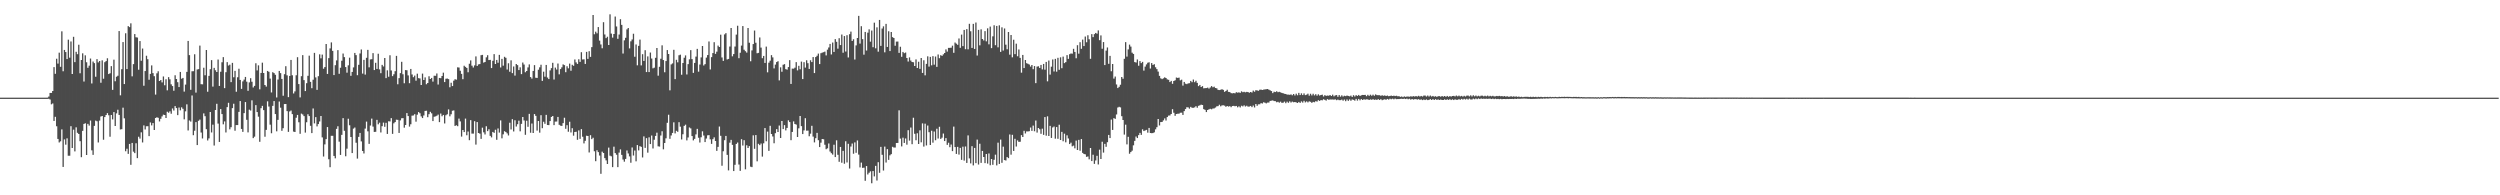 <?xml version="1.0" encoding="UTF-8"?>
<svg xmlns="http://www.w3.org/2000/svg" width="1920" height="150">
  <path d="M0 75.000h1v1.000H0zM1 75.000h1v1.000H1zM2 75.000h1v1.000H2zM3 75.000h1v1.000H3zM4 75.000h1v1.000H4zM5 75.000h1v1.000H5zM6 75.000h1v1.000H6zM7 75.000h1v1.000H7zM8 75.000h1v1.000H8zM9 75.000h1v1.000H9zM10 75.000h1v1.000H10zM11 75.000h1v1.000H11zM12 75.000h1v1.000H12zM13 75.000h1v1.000H13zM14 75.000h1v1.000H14zM15 75.000h1v1.000H15zM16 75.000h1v1.000H16zM17 75.000h1v1.000H17zM18 75.000h1v1.000H18zM19 75.000h1v1.000H19zM20 75.000h1v1.000H20zM21 75.000h1v1.000H21zM22 75.000h1v1.000H22zM23 75.000h1v1.000H23zM24 75.000h1v1.000H24zM25 75.000h1v1.000H25zM26 75.000h1v1.000H26zM27 75.000h1v1.000H27zM28 75.000h1v1.000H28zM29 75.000h1v1.000H29zM30 75.000h1v1.000H30zM31 75.000h1v1.000H31zM32 75.000h1v1.000H32zM33 74.999h1v1.000H33zM34 74.999h1v1.000H34zM35 74.996h1v1.000H35zM36 74.956h1v1.000H36zM37 74.141h1v1.720H37zM38 71.391h1v5.030H38zM39 71.371h1v8.771H39zM40 69.894h1v9.585H40zM41 51.558h1v41.341H41zM42 56.696h1v32.986H42zM43 45.100h1v51.852H43zM44 48.827h1v57.868H44zM45 40.444h1v68.981H45zM46 51.305h1v57.241H46zM47 24.061h1v75.327H47zM48 54.730h1v73.461H48zM49 38.351h1v68.687H49zM50 39.985h1v71.098H50zM51 45.376h1v60.871H51zM52 30.468h1v89.152H52zM53 44.301h1v75.328H53zM54 31.841h1v65.086H54zM55 56.851h1v56.799H55zM56 28.268h1v71.324H56zM57 47.695h1v68.555H57zM58 39.771h1v58.022H58zM59 41.632h1v60.371H59zM60 34.355h1v68.576H60zM61 56.261h1v52.188H61zM62 46.057h1v74.679H62zM63 40.962h1v59.543H63zM64 62.631h1v32.565H64zM65 42.520h1v52.153H65zM66 47.823h1v71.215H66zM67 52.059h1v43.046H67zM68 50.425h1v46.031H68zM69 44.980h1v47.594H69zM70 64.080h1v51.379H70zM71 47.284h1v71.645H71zM72 48.501h1v48.170H72zM73 58.912h1v33.714H73zM74 45.425h1v47.729H74zM75 47.942h1v61.458H75zM76 46.847h1v45.772H76zM77 63.519h1v25.978H77zM78 46.353h1v42.716H78zM79 60.489h1v46.851H79zM80 47.752h1v42.142H80zM81 46.911h1v41.388H81zM82 44.768h1v42.100H82zM83 56.873h1v31.658H83zM84 56.249h1v48.741H84zM85 50.798h1v37.496H85zM86 69.022h1v22.662H86zM87 45.810h1v40.240H87zM88 62.405h1v34.384H88zM89 58.909h1v28.179H89zM90 58.142h1v26.110H90zM91 23.855h1v64.426H91zM92 73.228h1v26.202H92zM93 53.165h1v46.049H93zM94 32.326h1v50.353H94zM95 64.561h1v26.320H95zM96 25.561h1v90.615H96zM97 53.038h1v61.167H97zM98 20.056h1v98.118H98zM99 20.859h1v89.687H99zM100 17.905h1v108.640H100zM101 58.607h1v51.172H101zM102 49.249h1v67.215H102zM103 26.162h1v91.456H103zM104 28.611h1v81.393H104zM105 28.850h1v92.582H105zM106 53.555h1v51.471H106zM107 31.541h1v74.901H107zM108 46.667h1v54.970H108zM109 37.252h1v72.158H109zM110 65.830h1v30.490H110zM111 54.561h1v44.852H111zM112 42.785h1v54.209H112zM113 45.487h1v51.453H113zM114 61.250h1v43.320H114zM115 56.725h1v37.335H115zM116 50.205h1v46.092H116zM117 56.185h1v38.322H117zM118 58.505h1v41.318H118zM119 72.630h1v17.984H119zM120 56.343h1v33.699H120zM121 54.743h1v35.728H121zM122 62.225h1v31.081H122zM123 61.418h1v29.832H123zM124 63.291h1v26.106H124zM125 58.716h1v29.358H125zM126 65.499h1v22.800H126zM127 60.864h1v29.759H127zM128 69.382h1v16.437H128zM129 59.225h1v27.378H129zM130 60.922h1v24.593H130zM131 64.751h1v22.618H131zM132 66.099h1v17.190H132zM133 69.675h1v15.208H133zM134 57.806h1v23.707H134zM135 60.677h1v22.314H135zM136 63.105h1v25.316H136zM137 66.851h1v15.759H137zM138 55.233h1v29.526H138zM139 60.448h1v21.965H139zM140 59.875h1v23.686H140zM141 70.372h1v21.259H141zM142 64.974h1v20.523H142zM143 55.211h1v24.941H143zM144 31.416h1v68.761H144zM145 42.325h1v50.168H145zM146 68.990h1v24.394H146zM147 54.749h1v18.583H147zM148 54.698h1v49.156H148zM149 41.676h1v58.751H149zM150 71.123h1v22.671H150zM151 53.341h1v58.093H151zM152 53.094h1v39.687H152zM153 35.000h1v56.828H153zM154 64.690h1v37.094H154zM155 64.769h1v41.561H155zM156 52.022h1v35.070H156zM157 57.797h1v31.441H157zM158 38.385h1v60.858H158zM159 70.440h1v37.456H159zM160 58.248h1v48.047H160zM161 53.145h1v32.863H161zM162 46.207h1v55.526H162zM163 66.514h1v29.220H163zM164 52.100h1v59.666H164zM165 53.954h1v30.511H165zM166 55.272h1v24.452H166zM167 45.707h1v49.242H167zM168 65.991h1v43.013H168zM169 55.103h1v28.663H169zM170 47.826h1v39.776H170zM171 43.881h1v51.626H171zM172 67.682h1v25.551H172zM173 55.466h1v46.284H173zM174 47.741h1v34.543H174zM175 50.337h1v28.616H175zM176 49.670h1v49.638H176zM177 63.058h1v34.652H177zM178 48.299h1v34.728H178zM179 59.333h1v20.350H179zM180 54.440h1v45.979H180zM181 70.442h1v25.585H181zM182 59.336h1v36.732H182zM183 52.803h1v33.136H183zM184 61.400h1v16.223H184zM185 68.248h1v30.780H185zM186 62.526h1v38.767H186zM187 61.118h1v25.760H187zM188 59.087h1v19.322H188zM189 62.714h1v29.315H189zM190 69.720h1v31.960H190zM191 63.260h1v20.986H191zM192 60.061h1v24.815H192zM193 62.787h1v14.261H193zM194 67.189h1v38.922H194zM195 65.956h1v39.008H195zM196 48.586h1v32.164H196zM197 54.067h1v31.976H197zM198 50.196h1v39.386H198zM199 68.598h1v40.313H199zM200 56.017h1v27.075H200zM201 48.112h1v33.216H201zM202 56.067h1v28.513H202zM203 65.274h1v39.719H203zM204 66.506h1v33.219H204zM205 54.476h1v23.353H205zM206 55.167h1v26.649H206zM207 60.350h1v35.382H207zM208 70.995h1v31.349H208zM209 55.473h1v25.836H209zM210 56.151h1v21.463H210zM211 57.464h1v30.125H211zM212 74.858h1v26.024H212zM213 61.075h1v30.998H213zM214 54.456h1v23.518H214zM215 56.190h1v26.474H215zM216 60.635h1v39.797H216zM217 73.527h1v24.906H217zM218 57.002h1v22.936H218zM219 50.857h1v28.991H219zM220 57.847h1v27.515H220zM221 74.618h1v26.672H221zM222 58.306h1v27.280H222zM223 46.050h1v38.819H223zM224 57.826h1v29.853H224zM225 71.783h1v29.284H225zM226 70.210h1v31.167H226zM227 57.796h1v32.602H227zM228 43.906h1v44.349H228zM229 64.563h1v29.350H229zM230 74.789h1v27.970H230zM231 58.526h1v28.709H231zM232 42.352h1v45.581H232zM233 61.565h1v27.622H233zM234 69.930h1v31.901H234zM235 63.892h1v30.012H235zM236 58.217h1v29.523H236zM237 42.768h1v46.362H237zM238 62.866h1v33.766H238zM239 67.735h1v34.486H239zM240 61.254h1v22.044H240zM241 40.608h1v54.172H241zM242 59.426h1v30.535H242zM243 69.019h1v28.070H243zM244 58.517h1v36.786H244zM245 41.740h1v51.570H245zM246 44.778h1v44.335H246zM247 41.934h1v63.596H247zM248 52.798h1v67.415H248zM249 51.490h1v59.424H249zM250 33.779h1v73.063H250zM251 56.803h1v40.807H251zM252 44.636h1v77.693H252zM253 37.163h1v91.233H253zM254 32.573h1v71.743H254zM255 39.049h1v65.230H255zM256 57.672h1v62.072H256zM257 50.090h1v71.502H257zM258 46.361h1v52.601H258zM259 38.512h1v58.446H259zM260 56.692h1v52.092H260zM261 51.997h1v66.982H261zM262 46.632h1v56.955H262zM263 41.111h1v49.615H263zM264 43.881h1v56.588H264zM265 51.493h1v68.503H265zM266 55.797h1v58.403H266zM267 50.173h1v40.999H267zM268 44.303h1v51.878H268zM269 58.240h1v46.994H269zM270 55.240h1v62.306H270zM271 51.747h1v47.008H271zM272 40.656h1v57.313H272zM273 42.323h1v67.307H273zM274 57.745h1v64.058H274zM275 49.765h1v55.359H275zM276 41.058h1v61.024H276zM277 37.986h1v70.625H277zM278 56.511h1v59.432H278zM279 45.960h1v71.922H279zM280 57.291h1v41.483H280zM281 44.399h1v48.995H281zM282 38.289h1v62.594H282zM283 51.719h1v58.756H283zM284 45.643h1v50.744H284zM285 45.473h1v45.600H285zM286 40.781h1v56.429H286zM287 53.820h1v47.482H287zM288 48.242h1v52.983H288zM289 52.935h1v39.100H289zM290 41.290h1v54.201H290zM291 53.287h1v40.910H291zM292 56.214h1v45.535H292zM293 49.832h1v47.072H293zM294 51.028h1v43.132H294zM295 44.531h1v52.870H295zM296 59.985h1v34.316H296zM297 53.999h1v48.872H297zM298 58.936h1v34.205H298zM299 42.448h1v50.858H299zM300 54.142h1v36.571H300zM301 58.475h1v44.334H301zM302 57.020h1v37.714H302zM303 54.704h1v39.051H303zM304 42.907h1v49.017H304zM305 64.704h1v27.329H305zM306 59.982h1v42.093H306zM307 56.141h1v36.349H307zM308 47.456h1v43.378H308zM309 57.048h1v33.657H309zM310 63.963h1v34.079H310zM311 53.817h1v42.191H311zM312 53.950h1v32.892H312zM313 57.923h1v31.196H313zM314 63.891h1v33.331H314zM315 52.964h1v42.472H315zM316 57.190h1v31.647H316zM317 59.312h1v29.389H317zM318 58.071h1v29.653H318zM319 61.970h1v31.484H319zM320 56.581h1v31.504H320zM321 60.027h1v26.035H321zM322 60.262h1v26.706H322zM323 65.270h1v24.122H323zM324 56.549h1v34.118H324zM325 61.458h1v27.226H325zM326 59.434h1v25.742H326zM327 64.718h1v20.321H327zM328 63.724h1v26.287H328zM329 58.585h1v29.111H329zM330 60.659h1v25.223H330zM331 59.838h1v27.176H331zM332 62.646h1v30.331H332zM333 58.149h1v31.483H333zM334 58.219h1v31.156H334zM335 56.401h1v32.483H335zM336 64.944h1v23.060H336zM337 59.848h1v33.952H337zM338 60.043h1v27.130H338zM339 58.388h1v30.920H339zM340 55.830h1v32.444H340zM341 63.019h1v31.792H341zM342 60.448h1v28.078H342zM343 60.293h1v27.454H343zM344 60.768h1v23.233H344zM345 67.025h1v22.325H345zM346 63.550h1v24.230H346zM347 66.103h1v18.961H347zM348 61.944h1v22.833H348zM349 60.850h1v35.877H349zM350 61.181h1v35.031H350zM351 51.733h1v45.166H351zM352 51.877h1v39.214H352zM353 54.337h1v38.912H353zM354 56.717h1v48.205H354zM355 60.827h1v39.017H355zM356 50.486h1v50.941H356zM357 51.329h1v39.781H357zM358 52.168h1v51.695H358zM359 55.482h1v45.533H359zM360 48.949h1v58.744H360zM361 46.390h1v45.890H361zM362 50.444h1v52.178H362zM363 51.841h1v50.757H363zM364 50.228h1v42.856H364zM365 43.319h1v67.741H365zM366 50.650h1v43.075H366zM367 49.443h1v52.688H367zM368 49.189h1v53.465H368zM369 42.418h1v64.244H369zM370 42.146h1v55.880H370zM371 48.054h1v53.595H371zM372 47.620h1v55.638H372zM373 44.008h1v52.948H373zM374 42.406h1v58.290H374zM375 46.116h1v53.151H375zM376 45.997h1v58.326H376zM377 52.283h1v53.230H377zM378 46.720h1v54.628H378zM379 41.563h1v60.498H379zM380 49.135h1v50.497H380zM381 46.040h1v61.314H381zM382 48.191h1v50.458H382zM383 42.151h1v59.664H383zM384 51.826h1v40.618H384zM385 45.224h1v61.009H385zM386 50.427h1v52.720H386zM387 43.638h1v57.143H387zM388 44.374h1v57.046H388zM389 53.426h1v49.010H389zM390 48.587h1v55.433H390zM391 55.079h1v39.165H391zM392 46.337h1v53.076H392zM393 56.188h1v35.335H393zM394 51.061h1v49.917H394zM395 58.043h1v34.335H395zM396 49.162h1v48.041H396zM397 50.038h1v45.344H397zM398 53.801h1v38.865H398zM399 51.734h1v49.119H399zM400 56.958h1v38.181H400zM401 48.040h1v41.839H401zM402 49.557h1v42.951H402zM403 55.487h1v48.035H403zM404 54.504h1v38.198H404zM405 51.767h1v45.599H405zM406 49.473h1v37.998H406zM407 59.163h1v42.761H407zM408 60.361h1v34.537H408zM409 54.472h1v47.680H409zM410 50.023h1v37.594H410zM411 59.708h1v29.275H411zM412 59.868h1v40.453H412zM413 53.537h1v39.378H413zM414 51.705h1v50.208H414zM415 49.734h1v38.715H415zM416 62.103h1v36.379H416zM417 55.031h1v38.446H417zM418 58.877h1v36.223H418zM419 49.871h1v38.347H419zM420 59.556h1v36.453H420zM421 60.747h1v35.370H421zM422 54.062h1v38.898H422zM423 52.316h1v37.471H423zM424 48.253h1v40.833H424zM425 61.068h1v35.033H425zM426 51.893h1v41.481H426zM427 53.393h1v39.961H427zM428 48.780h1v41.013H428zM429 57.078h1v38.750H429zM430 53.035h1v43.464H430zM431 51.693h1v45.017H431zM432 49.467h1v45.092H432zM433 50.028h1v40.405H433zM434 55.439h1v43.502H434zM435 50.897h1v45.259H435zM436 52.493h1v48.665H436zM437 48.868h1v44.632H437zM438 54.349h1v47.394H438zM439 49.745h1v48.737H439zM440 50.513h1v53.689H440zM441 45.664h1v55.734H441zM442 47.911h1v53.246H442zM443 49.120h1v58.245H443zM444 45.507h1v54.632H444zM445 47.525h1v59.129H445zM446 40.085h1v59.083H446zM447 45.679h1v59.351H447zM448 45.550h1v64.571H448zM449 49.093h1v59.029H449zM450 39.847h1v64.382H450zM451 45.223h1v59.234H451zM452 39.328h1v77.754H452zM453 43.683h1v60.165H453zM454 36.194h1v70.661H454zM455 11.539h1v94.220H455zM456 26.300h1v89.887H456zM457 24.333h1v99.482H457zM458 25.619h1v89.770H458zM459 20.794h1v96.059H459zM460 31.194h1v88.239H460zM461 34.148h1v99.342H461zM462 37.081h1v79.394H462zM463 17.025h1v100.494H463zM464 26.455h1v94.991H464zM465 29.307h1v93.860H465zM466 28.197h1v97.777H466zM467 34.574h1v78.802H467zM468 11.029h1v108.513H468zM469 25.792h1v94.252H469zM470 28.870h1v99.486H470zM471 26.105h1v86.534H471zM472 12.704h1v104.838H472zM473 20.312h1v98.539H473zM474 29.792h1v98.580H474zM475 26.545h1v90.643H475zM476 14.734h1v99.999H476zM477 19.114h1v99.804H477zM478 41.112h1v81.429H478zM479 30.974h1v93.187H479zM480 29.052h1v92.984H480zM481 22.562h1v92.987H481zM482 21.505h1v96.335H482zM483 37.163h1v82.934H483zM484 31.754h1v93.217H484zM485 30.285h1v82.987H485zM486 25.909h1v93.551H486zM487 43.564h1v72.044H487zM488 34.142h1v89.785H488zM489 50.156h1v61.235H489zM490 35.243h1v80.285H490zM491 30.398h1v81.852H491zM492 50.237h1v62.544H492zM493 41.615h1v79.330H493zM494 46.777h1v57.995H494zM495 38.548h1v75.011H495zM496 55.330h1v50.733H496zM497 43.291h1v73.951H497zM498 55.362h1v50.105H498zM499 40.338h1v70.295H499zM500 44.943h1v59.148H500zM501 52.461h1v61.579H501zM502 51.980h1v55.310H502zM503 44.402h1v60.008H503zM504 36.869h1v64.998H504zM505 58.123h1v54.273H505zM506 51.305h1v61.302H506zM507 45.109h1v59.007H507zM508 34.816h1v65.981H508zM509 46.141h1v68.545H509zM510 55.521h1v54.308H510zM511 46.915h1v59.327H511zM512 38.458h1v55.853H512zM513 41.474h1v46.655H513zM514 69.396h1v37.228H514zM515 49.482h1v54.572H515zM516 48.681h1v53.420H516zM517 38.239h1v55.690H517zM518 60.782h1v41.686H518zM519 45.944h1v54.494H519zM520 47.890h1v53.355H520zM521 42.436h1v51.435H521zM522 41.995h1v55.278H522zM523 57.399h1v49.698H523zM524 48.390h1v54.734H524zM525 44.327h1v52.346H525zM526 42.544h1v53.206H526zM527 57.179h1v50.638H527zM528 49.236h1v56.352H528zM529 45.570h1v52.325H529zM530 38.512h1v60.117H530zM531 45.403h1v59.114H531zM532 55.953h1v51.850H532zM533 48.331h1v58.310H533zM534 43.479h1v59.760H534zM535 37.527h1v61.449H535zM536 55.044h1v50.733H536zM537 49.545h1v59.916H537zM538 44.064h1v61.358H538zM539 35.329h1v65.528H539zM540 50.274h1v53.816H540zM541 49.253h1v59.867H541zM542 44.252h1v62.153H542zM543 42.277h1v61.660H543zM544 31.852h1v71.925H544zM545 53.362h1v53.649H545zM546 43.883h1v66.583H546zM547 40.765h1v66.127H547zM548 32.424h1v73.049H548zM549 41.391h1v66.894H549zM550 39.668h1v76.221H550zM551 35.033h1v77.756H551zM552 36.114h1v61.043H552zM553 26.645h1v77.644H553zM554 44.158h1v83.135H554zM555 46.722h1v69.443H555zM556 26.431h1v81.245H556zM557 25.465h1v78.928H557zM558 45.679h1v73.265H558zM559 45.266h1v85.619H559zM560 35.751h1v73.807H560zM561 21.526h1v85.893H561zM562 43.281h1v67.973H562zM563 41.503h1v89.899H563zM564 35.730h1v90.843H564zM565 26.554h1v83.997H565zM566 19.764h1v89.708H566zM567 44.696h1v81.690H567zM568 40.505h1v90.743H568zM569 35.019h1v71.886H569zM570 20.037h1v91.739H570zM571 38.173h1v69.519H571zM572 39.331h1v90.719H572zM573 40.393h1v71.166H573zM574 21.495h1v92.157H574zM575 32.836h1v79.389H575zM576 47.068h1v80.914H576zM577 38.684h1v89.698H577zM578 33.848h1v70.097H578zM579 23.451h1v90.815H579zM580 32.796h1v70.916H580zM581 40.922h1v82.992H581zM582 40.591h1v69.858H582zM583 28.773h1v82.690H583zM584 36.554h1v73.698H584zM585 44.699h1v75.587H585zM586 42.933h1v67.150H586zM587 48.316h1v50.024H587zM588 35.783h1v72.727H588zM589 55.551h1v45.513H589zM590 48.112h1v67.778H590zM591 46.571h1v50.046H591zM592 42.341h1v60.586H592zM593 44.087h1v60.732H593zM594 52.526h1v57.485H594zM595 49.633h1v52.689H595zM596 47.691h1v51.478H596zM597 46.989h1v54.399H597zM598 61.741h1v34.666H598zM599 51.688h1v54.300H599zM600 55.086h1v37.851H600zM601 49.723h1v49.421H601zM602 49.252h1v46.829H602zM603 53.084h1v47.045H603zM604 53.508h1v44.737H604zM605 51.520h1v40.879H605zM606 46.174h1v47.579H606zM607 64.441h1v43.213H607zM608 52.664h1v48.679H608zM609 52.726h1v40.484H609zM610 51.954h1v43.294H610zM611 47.693h1v47.990H611zM612 54.064h1v51.153H612zM613 50.540h1v48.002H613zM614 53.200h1v35.911H614zM615 47.319h1v49.540H615zM616 60.739h1v42.203H616zM617 47.794h1v52.367H617zM618 51.911h1v38.856H618zM619 46.276h1v54.083H619zM620 48.514h1v51.779H620zM621 52.917h1v51.730H621zM622 46.298h1v56.361H622zM623 47.686h1v48.908H623zM624 43.822h1v61.111H624zM625 56.123h1v53.238H625zM626 43.825h1v62.321H626zM627 42.785h1v59.241H627zM628 41.172h1v66.495H628zM629 49.208h1v63.721H629zM630 40.856h1v68.702H630zM631 40.402h1v66.363H631zM632 40.102h1v66.855H632zM633 39.628h1v71.525H633zM634 42.564h1v72.036H634zM635 38.158h1v75.737H635zM636 36.453h1v73.742H636zM637 33.765h1v82.586H637zM638 41.846h1v75.802H638zM639 32.666h1v86.068H639zM640 39.877h1v71.265H640zM641 30.052h1v90.575H641zM642 32.079h1v75.684H642zM643 37.392h1v81.475H643zM644 29.353h1v94.908H644zM645 34.628h1v78.208H645zM646 26.498h1v98.505H646zM647 40.482h1v75.381H647zM648 27.714h1v98.046H648zM649 39.561h1v68.922H649zM650 27.009h1v97.746H650zM651 44.130h1v66.321H651zM652 26.271h1v103.158H652zM653 24.267h1v88.275H653zM654 31.455h1v78.788H654zM655 30.160h1v87.888H655zM656 45.696h1v63.657H656zM657 34.878h1v82.485H657zM658 29.169h1v78.692H658zM659 12.172h1v106.579H659zM660 33.489h1v95.070H660zM661 20.126h1v104.743H661zM662 30.074h1v98.870H662zM663 41.967h1v86.795H663zM664 24.545h1v114.305H664zM665 38.831h1v88.705H665zM666 25.066h1v108.919H666zM667 22.542h1v110.129H667zM668 32.009h1v99.570H668zM669 23.428h1v117.302H669zM670 36.259h1v95.139H670zM671 17.389h1v118.067H671zM672 37.122h1v90.272H672zM673 21.011h1v117.644H673zM674 39.693h1v84.892H674zM675 15.329h1v117.394H675zM676 35.234h1v77.569H676zM677 21.935h1v96.963H677zM678 20.225h1v110.763H678zM679 40.208h1v72.364H679zM680 18.312h1v106.490H680zM681 36.041h1v78.489H681zM682 24.034h1v98.732H682zM683 39.231h1v80.068H683zM684 24.577h1v93.775H684zM685 28.526h1v84.201H685zM686 29.195h1v84.131H686zM687 35.129h1v78.188H687zM688 31.940h1v77.872H688zM689 31.890h1v77.858H689zM690 40.601h1v44.114H690zM691 35.889h1v70.553H691zM692 43.620h1v68.829H692zM693 39.899h1v65.823H693zM694 40.862h1v68.905H694zM695 40.341h1v65.981H695zM696 44.539h1v66.568H696zM697 47.238h1v52.763H697zM698 44.088h1v63.917H698zM699 46.507h1v51.455H699zM700 47.638h1v63.125H700zM701 47.804h1v42.596H701zM702 50.697h1v52.083H702zM703 45.617h1v62.117H703zM704 52.234h1v50.112H704zM705 47.423h1v63.145H705zM706 52.865h1v47.252H706zM707 44.568h1v64.767H707zM708 56.010h1v38.735H708zM709 46.269h1v66.307H709zM710 57.847h1v37.108H710zM711 49.057h1v62.636H711zM712 43.281h1v53.134H712zM713 51.153h1v50.370H713zM714 43.669h1v67.685H714zM715 50.190h1v50.206H715zM716 43.101h1v66.478H716zM717 49.674h1v51.331H717zM718 43.392h1v64.341H718zM719 51.346h1v47.525H719zM720 41.807h1v64.600H720zM721 44.710h1v52.648H721zM722 42.377h1v64.330H722zM723 42.925h1v62.782H723zM724 41.735h1v60.825H724zM725 40.704h1v67.648H725zM726 37.947h1v68.141H726zM727 39.653h1v71.584H727zM728 36.740h1v72.882H728zM729 36.763h1v76.270H729zM730 36.584h1v74.402H730zM731 35.069h1v80.985H731zM732 40.568h1v56.658H732zM733 32.691h1v80.279H733zM734 33.516h1v84.702H734zM735 34.385h1v78.410H735zM736 29.525h1v89.183H736zM737 36.692h1v76.889H737zM738 26.592h1v96.166H738zM739 35.416h1v77.217H739zM740 22.973h1v100.362H740zM741 37.760h1v74.748H741zM742 22.371h1v102.737H742zM743 37.875h1v66.120H743zM744 18.280h1v103.346H744zM745 24.002h1v101.500H745zM746 36.808h1v75.498H746zM747 18.336h1v108.696H747zM748 37.570h1v76.035H748zM749 17.318h1v107.973H749zM750 42.676h1v64.517H750zM751 22.917h1v103.429H751zM752 34.801h1v75.574H752zM753 22.540h1v102.566H753zM754 29.970h1v85.930H754zM755 31.084h1v89.497H755zM756 23.894h1v101.398H756zM757 31.731h1v86.528H757zM758 21.763h1v103.865H758zM759 34.042h1v83.837H759zM760 20.442h1v106.491H760zM761 36.947h1v85.184H761zM762 27.902h1v98.669H762zM763 19.414h1v103.288H763zM764 34.710h1v84.070H764zM765 19.936h1v107.101H765zM766 36.370h1v73.188H766zM767 19.467h1v106.425H767zM768 39.813h1v67.425H768zM769 20.986h1v104.025H769zM770 38.785h1v73.864H770zM771 21.849h1v101.062H771zM772 34.328h1v88.963H772zM773 37.847h1v82.804H773zM774 24.552h1v96.889H774zM775 41.994h1v61.300H775zM776 26.882h1v91.925H776zM777 44.015h1v59.518H777zM778 30.514h1v85.424H778zM779 41.575h1v65.017H779zM780 33.540h1v78.992H780zM781 43.226h1v64.575H781zM782 37.967h1v70.975H782zM783 44.425h1v64.447H783zM784 55.788h1v48.016H784zM785 42.190h1v63.023H785zM786 52.267h1v48.166H786zM787 46.070h1v56.432H787zM788 48.531h1v52.392H788zM789 49.003h1v51.960H789zM790 49.547h1v51.232H790zM791 51.144h1v46.828H791zM792 49.942h1v50.587H792zM793 53.156h1v43.330H793zM794 50.748h1v50.080H794zM795 63.830h1v28.738H795zM796 51.175h1v50.638H796zM797 50.904h1v47.424H797zM798 52.190h1v47.093H798zM799 49.855h1v52.894H799zM800 53.282h1v45.553H800zM801 49.114h1v54.472H801zM802 53.510h1v36.419H802zM803 47.552h1v56.616H803zM804 62.477h1v26.856H804zM805 46.484h1v57.950H805zM806 57.305h1v39.380H806zM807 51.193h1v54.731H807zM808 45.653h1v52.265H808zM809 54.860h1v42.303H809zM810 45.186h1v61.324H810zM811 55.054h1v42.537H811zM812 44.387h1v62.222H812zM813 53.604h1v42.174H813zM814 44.034h1v63.491H814zM815 52.359h1v48.927H815zM816 43.458h1v65.014H816zM817 48.462h1v54.183H817zM818 47.723h1v61.583H818zM819 42.339h1v61.614H819zM820 45.186h1v61.133H820zM821 41.645h1v69.002H821zM822 41.085h1v68.480H822zM823 41.213h1v71.160H823zM824 37.455h1v74.346H824zM825 39.885h1v74.053H825zM826 44.755h1v63.229H826zM827 34.702h1v80.489H827zM828 41.202h1v66.222H828zM829 32.409h1v83.355H829zM830 37.461h1v69.332H830zM831 30.396h1v87.017H831zM832 35.373h1v82.884H832zM833 28.075h1v90.431H833zM834 32.484h1v87.975H834zM835 27.090h1v93.055H835zM836 30.178h1v92.167H836zM837 45.161h1v68.484H837zM838 26.233h1v97.490H838zM839 28.528h1v90.291H839zM840 26.195h1v99.639H840zM841 25.272h1v97.987H841zM842 25.873h1v93.765H842zM843 23.337h1v102.995H843zM844 30.856h1v84.088H844zM845 27.163h1v94.929H845zM846 37.407h1v71.436H846zM847 32.298h1v84.892H847zM848 49.956h1v60.535H848zM849 38.869h1v73.862H849zM850 36.440h1v72.759H850zM851 48.993h1v54.640H851zM852 42.888h1v63.136H852zM853 54.723h1v37.119H853zM854 49.172h1v50.593H854zM855 60.365h1v30.365H855zM856 58.770h1v32.539H856zM857 64.871h1v23.021H857zM858 67.642h1v14.948H858zM859 66.660h1v15.357H859zM860 65.073h1v17.423H860zM861 59.129h1v30.105H861zM862 60.447h1v31.694H862zM863 45.167h1v58.201H863zM864 32.334h1v63.415H864zM865 43.495h1v67.409H865zM866 37.917h1v67.159H866zM867 34.245h1v83.810H867zM868 35.774h1v81.009H868zM869 40.435h1v75.255H869zM870 41.403h1v70.223H870zM871 47.679h1v60.496H871zM872 48.003h1v56.845H872zM873 45.661h1v60.382H873zM874 50.459h1v53.311H874zM875 46.877h1v55.163H875zM876 48.502h1v55.059H876zM877 47.510h1v51.818H877zM878 54.197h1v46.485H878zM879 51.127h1v49.055H879zM880 49.477h1v50.273H880zM881 48.186h1v53.697H881zM882 47.829h1v50.400H882zM883 52.607h1v49.542H883zM884 48.453h1v53.843H884zM885 49.892h1v52.319H885zM886 49.317h1v52.303H886zM887 51.667h1v47.664H887zM888 53.116h1v44.571H888zM889 55.008h1v36.363H889zM890 58.242h1v38.104H890zM891 60.160h1v33.575H891zM892 60.759h1v32.907H892zM893 60.168h1v32.287H893zM894 59.375h1v31.550H894zM895 59.883h1v32.706H895zM896 60.984h1v28.925H896zM897 61.298h1v27.490H897zM898 63.032h1v25.654H898zM899 62.111h1v25.432H899zM900 64.358h1v19.505H900zM901 62.210h1v24.388H901zM902 61.619h1v27.319H902zM903 59.539h1v28.036H903zM904 59.877h1v27.475H904zM905 59.616h1v27.679H905zM906 61.718h1v24.866H906zM907 61.180h1v25.325H907zM908 65.725h1v22.524H908zM909 62.939h1v22.421H909zM910 64.243h1v19.507H910zM911 64.598h1v17.774H911zM912 64.058h1v18.404H912zM913 63.906h1v19.535H913zM914 62.148h1v19.903H914zM915 63.125h1v19.686H915zM916 61.090h1v21.715H916zM917 63.110h1v19.387H917zM918 62.026h1v19.536H918zM919 63.650h1v19.085H919zM920 66.145h1v15.120H920zM921 65.230h1v15.670H921zM922 66.841h1v13.551H922zM923 66.131h1v14.526H923zM924 67.836h1v15.976H924zM925 67.687h1v16.705H925zM926 67.614h1v18.452H926zM927 67.295h1v17.173H927zM928 68.040h1v15.950H928zM929 67.149h1v16.412H929zM930 66.099h1v17.856H930zM931 67.031h1v16.318H931zM932 66.575h1v16.692H932zM933 67.582h1v15.027H933zM934 67.849h1v13.834H934zM935 69.026h1v12.492H935zM936 69.167h1v11.269H936zM937 68.894h1v12.789H937zM938 68.501h1v12.439H938zM939 69.027h1v11.812H939zM940 70.534h1v10.596H940zM941 69.885h1v12.126H941zM942 68.920h1v12.488H942zM943 70.541h1v11.315H943zM944 70.703h1v10.796H944zM945 71.501h1v10.822H945zM946 71.682h1v9.746H946zM947 71.455h1v9.847H947zM948 71.693h1v9.894H948zM949 70.802h1v10.558H949zM950 71.163h1v11.287H950zM951 70.922h1v10.717H951zM952 71.343h1v11.188H952zM953 70.148h1v11.063H953zM954 70.824h1v10.901H954zM955 70.492h1v10.428H955zM956 70.901h1v10.930H956zM957 70.577h1v10.609H957zM958 70.726h1v11.219H958zM959 71.195h1v10.626H959zM960 70.631h1v10.708H960zM961 71.052h1v11.215H961zM962 69.603h1v11.457H962zM963 70.450h1v12.101H963zM964 69.255h1v10.625H964zM965 69.405h1v11.841H965zM966 69.728h1v10.418H966zM967 68.898h1v11.178H967zM968 68.824h1v10.373H968zM969 69.117h1v10.378H969zM970 68.795h1v9.750H970zM971 68.650h1v10.260H971zM972 68.515h1v10.892H972zM973 68.372h1v10.432H973zM974 68.867h1v9.900H974zM975 69.351h1v8.188H975zM976 69.940h1v7.393H976zM977 71.526h1v5.601H977zM978 70.432h1v7.198H978zM979 70.711h1v7.019H979zM980 70.113h1v8.434H980zM981 70.790h1v7.384H981zM982 70.489h1v8.378H982zM983 70.912h1v7.179H983zM984 71.375h1v7.651H984zM985 71.650h1v7.199H985zM986 72.033h1v6.016H986zM987 72.169h1v7.069H987zM988 72.656h1v5.404H988zM989 72.631h1v6.302H989zM990 72.785h1v5.061H990zM991 72.504h1v6.235H991zM992 73.139h1v4.866H992zM993 72.213h1v6.338H993zM994 73.334h1v5.023H994zM995 71.948h1v6.693H995zM996 73.185h1v5.928H996zM997 71.306h1v6.982H997zM998 72.991h1v6.071H998zM999 71.655h1v6.204H999zM1000 72.998h1v5.787H1000zM1001 71.749h1v5.655H1001zM1002 73.060h1v5.568H1002zM1003 72.707h1v5.187H1003zM1004 71.940h1v6.717H1004zM1005 73.475h1v4.360H1005zM1006 71.981h1v6.180H1006zM1007 73.257h1v5.738H1007zM1008 72.001h1v6.244H1008zM1009 73.282h1v5.278H1009zM1010 72.354h1v5.383H1010zM1011 73.495h1v4.559H1011zM1012 72.448h1v4.494H1012zM1013 73.375h1v4.164H1013zM1014 72.976h1v3.879H1014zM1015 72.692h1v4.362H1015zM1016 74.088h1v2.162H1016zM1017 73.074h1v3.635H1017zM1018 73.622h1v3.640H1018zM1019 73.361h1v2.787H1019zM1020 73.546h1v3.108H1020zM1021 72.940h1v3.457H1021zM1022 73.721h1v2.746H1022zM1023 72.712h1v3.657H1023zM1024 74.006h1v2.563H1024zM1025 73.269h1v3.009H1025zM1026 73.015h1v3.931H1026zM1027 74.320h1v2.156H1027zM1028 73.024h1v3.941H1028zM1029 74.258h1v2.669H1029zM1030 73.202h1v3.297H1030zM1031 74.132h1v3.179H1031zM1032 73.545h1v2.920H1032zM1033 73.852h1v3.893H1033zM1034 73.365h1v3.025H1034zM1035 73.675h1v3.790H1035zM1036 74.004h1v2.338H1036zM1037 73.437h1v3.917H1037zM1038 74.422h1v1.991H1038zM1039 73.098h1v3.581H1039zM1040 74.109h1v3.189H1040zM1041 73.043h1v2.905H1041zM1042 73.686h1v3.581H1042zM1043 72.927h1v3.046H1043zM1044 73.718h1v3.329H1044zM1045 73.173h1v2.917H1045zM1046 72.888h1v3.935H1046zM1047 72.945h1v3.286H1047zM1048 72.853h1v3.699H1048zM1049 73.874h1v2.404H1049zM1050 72.792h1v3.570H1050zM1051 73.627h1v3.183H1051zM1052 72.690h1v3.646H1052zM1053 73.544h1v3.098H1053zM1054 72.707h1v3.494H1054zM1055 73.516h1v3.195H1055zM1056 72.495h1v3.951H1056zM1057 73.067h1v3.683H1057zM1058 73.090h1v3.057H1058zM1059 73.108h1v3.668H1059zM1060 73.570h1v2.566H1060zM1061 73.147h1v3.791H1061zM1062 73.567h1v2.966H1062zM1063 73.253h1v2.980H1063zM1064 73.736h1v2.901H1064zM1065 73.347h1v2.635H1065zM1066 73.888h1v2.594H1066zM1067 73.663h1v2.170H1067zM1068 73.408h1v2.818H1068zM1069 73.706h1v2.081H1069zM1070 73.497h1v2.798H1070zM1071 73.795h1v1.927H1071zM1072 73.542h1v2.646H1072zM1073 73.950h1v2.118H1073zM1074 73.889h1v2.170H1074zM1075 74.402h1v1.513H1075zM1076 74.079h1v1.771H1076zM1077 74.597h1v1.419H1077zM1078 74.021h1v1.681H1078zM1079 74.382h1v1.712H1079zM1080 74.131h1v1.592H1080zM1081 74.136h1v2.116H1081zM1082 74.303h1v1.525H1082zM1083 73.944h1v2.607H1083zM1084 74.169h1v1.858H1084zM1085 73.850h1v2.647H1085zM1086 74.121h1v2.075H1086zM1087 73.756h1v2.377H1087zM1088 74.163h1v2.309H1088zM1089 73.597h1v2.536H1089zM1090 74.141h1v2.535H1090zM1091 73.670h1v2.648H1091zM1092 74.120h1v2.762H1092zM1093 73.439h1v3.019H1093zM1094 73.389h1v3.471H1094zM1095 74.145h1v2.208H1095zM1096 73.363h1v3.533H1096zM1097 74.125h1v2.574H1097zM1098 73.377h1v2.761H1098zM1099 74.121h1v2.681H1099zM1100 73.653h1v2.490H1100zM1101 74.223h1v2.599H1101zM1102 73.897h1v2.234H1102zM1103 74.376h1v2.352H1103zM1104 73.883h1v2.460H1104zM1105 73.842h1v2.945H1105zM1106 74.312h1v2.149H1106zM1107 73.751h1v3.066H1107zM1108 74.232h1v2.574H1108zM1109 73.742h1v2.556H1109zM1110 74.361h1v2.447H1110zM1111 73.694h1v2.590H1111zM1112 74.352h1v2.416H1112zM1113 73.760h1v2.436H1113zM1114 74.213h1v2.614H1114zM1115 73.751h1v2.544H1115zM1116 73.638h1v3.233H1116zM1117 74.045h1v2.239H1117zM1118 73.381h1v3.261H1118zM1119 73.981h1v2.664H1119zM1120 73.427h1v2.730H1120zM1121 74.040h1v2.620H1121zM1122 73.623h1v2.309H1122zM1123 74.173h1v2.297H1123zM1124 73.598h1v2.304H1124zM1125 74.129h1v2.320H1125zM1126 73.452h1v2.370H1126zM1127 73.391h1v3.109H1127zM1128 74.026h1v1.707H1128zM1129 73.229h1v3.182H1129zM1130 74.062h1v2.355H1130zM1131 73.181h1v2.568H1131zM1132 73.976h1v2.252H1132zM1133 73.393h1v2.222H1133zM1134 74.055h1v2.123H1134zM1135 73.500h1v2.087H1135zM1136 74.039h1v2.063H1136zM1137 73.485h1v2.134H1137zM1138 73.451h1v2.502H1138zM1139 74.005h1v1.752H1139zM1140 73.505h1v2.411H1140zM1141 73.997h1v1.763H1141zM1142 73.442h1v2.509H1142zM1143 74.019h1v1.746H1143zM1144 73.595h1v2.174H1144zM1145 73.992h1v2.101H1145zM1146 73.586h1v2.154H1146zM1147 74.038h1v2.091H1147zM1148 73.994h1v1.760H1148zM1149 73.678h1v2.466H1149zM1150 73.888h1v2.051H1150zM1151 73.612h1v2.559H1151zM1152 73.954h1v1.999H1152zM1153 73.785h1v2.429H1153zM1154 74.063h1v1.954H1154zM1155 73.795h1v2.249H1155zM1156 74.221h1v1.925H1156zM1157 73.899h1v2.094H1157zM1158 74.274h1v1.810H1158zM1159 74.220h1v1.764H1159zM1160 73.906h1v2.133H1160zM1161 74.269h1v1.668H1161zM1162 73.975h1v2.108H1162zM1163 74.312h1v1.489H1163zM1164 74.025h1v2.018H1164zM1165 74.376h1v1.419H1165zM1166 74.164h1v1.733H1166zM1167 74.529h1v1.368H1167zM1168 74.312h1v1.445H1168zM1169 74.588h1v1.211H1169zM1170 74.369h1v1.321H1170zM1171 74.354h1v1.425H1171zM1172 74.334h1v1.462H1172zM1173 74.332h1v1.576H1173zM1174 74.564h1v1.290H1174zM1175 74.302h1v1.663H1175zM1176 74.581h1v1.384H1176zM1177 74.297h1v1.628H1177zM1178 74.534h1v1.398H1178zM1179 74.334h1v1.564H1179zM1180 74.646h1v1.237H1180zM1181 74.363h1v1.388H1181zM1182 74.562h1v1.301H1182zM1183 74.344h1v1.321H1183zM1184 74.540h1v1.264H1184zM1185 74.622h1v1.000H1185zM1186 74.381h1v1.403H1186zM1187 74.551h1v1.026H1187zM1188 74.384h1v1.286H1188zM1189 74.582h1v1.093H1189zM1190 74.368h1v1.109H1190zM1191 74.574h1v1.065H1191zM1192 74.421h1v1.000H1192zM1193 74.583h1v1.000H1193zM1194 74.406h1v1.000H1194zM1195 74.524h1v1.000H1195zM1196 74.583h1v1.000H1196zM1197 74.353h1v1.124H1197zM1198 74.494h1v1.000H1198zM1199 74.323h1v1.110H1199zM1200 74.425h1v1.000H1200zM1201 74.302h1v1.191H1201zM1202 74.432h1v1.000H1202zM1203 74.340h1v1.012H1203zM1204 74.414h1v1.104H1204zM1205 74.389h1v1.000H1205zM1206 74.461h1v1.032H1206zM1207 74.540h1v1.000H1207zM1208 74.370h1v1.138H1208zM1209 74.460h1v1.000H1209zM1210 74.375h1v1.189H1210zM1211 74.555h1v1.000H1211zM1212 74.414h1v1.138H1212zM1213 74.627h1v1.000H1213zM1214 74.502h1v1.000H1214zM1215 74.648h1v1.000H1215zM1216 74.603h1v1.000H1216zM1217 74.677h1v1.000H1217zM1218 74.679h1v1.000H1218zM1219 74.629h1v1.000H1219zM1220 74.664h1v1.000H1220zM1221 74.653h1v1.000H1221zM1222 74.689h1v1.000H1222zM1223 74.663h1v1.000H1223zM1224 74.748h1v1.000H1224zM1225 74.652h1v1.000H1225zM1226 74.808h1v1.000H1226zM1227 74.587h1v1.000H1227zM1228 74.840h1v1.000H1228zM1229 74.596h1v1.000H1229zM1230 74.792h1v1.000H1230zM1231 74.577h1v1.000H1231zM1232 74.576h1v1.000H1232zM1233 74.701h1v1.000H1233zM1234 74.553h1v1.000H1234zM1235 74.614h1v1.000H1235zM1236 74.495h1v1.000H1236zM1237 74.587h1v1.000H1237zM1238 74.441h1v1.000H1238zM1239 74.604h1v1.000H1239zM1240 74.444h1v1.000H1240zM1241 74.580h1v1.000H1241zM1242 74.448h1v1.000H1242zM1243 74.449h1v1.091H1243zM1244 74.544h1v1.000H1244zM1245 74.451h1v1.097H1245zM1246 74.532h1v1.000H1246zM1247 74.446h1v1.055H1247zM1248 74.548h1v1.000H1248zM1249 74.504h1v1.000H1249zM1250 74.587h1v1.000H1250zM1251 74.551h1v1.000H1251zM1252 74.601h1v1.000H1252zM1253 74.604h1v1.000H1253zM1254 74.604h1v1.000H1254zM1255 74.671h1v1.000H1255zM1256 74.589h1v1.000H1256zM1257 74.703h1v1.000H1257zM1258 74.598h1v1.000H1258zM1259 74.717h1v1.000H1259zM1260 74.611h1v1.000H1260zM1261 74.707h1v1.000H1261zM1262 74.615h1v1.000H1262zM1263 74.724h1v1.000H1263zM1264 74.633h1v1.000H1264zM1265 74.763h1v1.000H1265zM1266 74.756h1v1.000H1266zM1267 74.647h1v1.000H1267zM1268 74.753h1v1.000H1268zM1269 74.670h1v1.000H1269zM1270 74.757h1v1.000H1270zM1271 74.665h1v1.000H1271zM1272 74.761h1v1.000H1272zM1273 74.703h1v1.000H1273zM1274 74.778h1v1.000H1274zM1275 74.711h1v1.000H1275zM1276 74.819h1v1.000H1276zM1277 74.806h1v1.000H1277zM1278 74.750h1v1.000H1278zM1279 74.810h1v1.000H1279zM1280 74.751h1v1.000H1280zM1281 74.799h1v1.000H1281zM1282 74.765h1v1.000H1282zM1283 74.811h1v1.000H1283zM1284 74.790h1v1.000H1284zM1285 74.828h1v1.000H1285zM1286 74.813h1v1.000H1286zM1287 74.846h1v1.000H1287zM1288 74.817h1v1.000H1288zM1289 74.822h1v1.000H1289zM1290 74.820h1v1.000H1290zM1291 74.827h1v1.000H1291zM1292 74.843h1v1.000H1292zM1293 74.877h1v1.000H1293zM1294 74.860h1v1.000H1294zM1295 74.879h1v1.000H1295zM1296 74.888h1v1.000H1296zM1297 74.916h1v1.000H1297zM1298 74.928h1v1.000H1298zM1299 74.920h1v1.000H1299zM1300 74.935h1v1.000H1300zM1301 74.923h1v1.000H1301zM1302 74.922h1v1.000H1302zM1303 74.946h1v1.000H1303zM1304 74.915h1v1.000H1304zM1305 74.951h1v1.000H1305zM1306 74.916h1v1.000H1306zM1307 74.938h1v1.000H1307zM1308 74.909h1v1.000H1308zM1309 74.929h1v1.000H1309zM1310 74.902h1v1.000H1310zM1311 74.922h1v1.000H1311zM1312 74.892h1v1.000H1312zM1313 74.890h1v1.000H1313zM1314 74.927h1v1.000H1314zM1315 74.898h1v1.000H1315zM1316 74.920h1v1.000H1316zM1317 74.911h1v1.000H1317zM1318 74.916h1v1.000H1318zM1319 74.897h1v1.000H1319zM1320 74.894h1v1.000H1320zM1321 74.897h1v1.000H1321zM1322 74.912h1v1.000H1322zM1323 74.894h1v1.000H1323zM1324 74.903h1v1.000H1324zM1325 74.920h1v1.000H1325zM1326 74.903h1v1.000H1326zM1327 74.918h1v1.000H1327zM1328 74.903h1v1.000H1328zM1329 74.926h1v1.000H1329zM1330 74.892h1v1.000H1330zM1331 74.921h1v1.000H1331zM1332 74.900h1v1.000H1332zM1333 74.930h1v1.000H1333zM1334 74.904h1v1.000H1334zM1335 74.933h1v1.000H1335zM1336 74.928h1v1.000H1336zM1337 74.914h1v1.000H1337zM1338 74.936h1v1.000H1338zM1339 74.917h1v1.000H1339zM1340 74.934h1v1.000H1340zM1341 74.920h1v1.000H1341zM1342 74.933h1v1.000H1342zM1343 74.927h1v1.000H1343zM1344 74.936h1v1.000H1344zM1345 74.928h1v1.000H1345zM1346 74.940h1v1.000H1346zM1347 74.938h1v1.000H1347zM1348 74.937h1v1.000H1348zM1349 74.942h1v1.000H1349zM1350 74.950h1v1.000H1350zM1351 74.946h1v1.000H1351zM1352 74.963h1v1.000H1352zM1353 74.953h1v1.000H1353zM1354 74.959h1v1.000H1354zM1355 74.959h1v1.000H1355zM1356 74.966h1v1.000H1356zM1357 74.969h1v1.000H1357zM1358 74.966h1v1.000H1358zM1359 74.970h1v1.000H1359zM1360 74.959h1v1.000H1360zM1361 74.968h1v1.000H1361zM1362 74.964h1v1.000H1362zM1363 74.959h1v1.000H1363zM1364 74.969h1v1.000H1364zM1365 74.962h1v1.000H1365zM1366 74.962h1v1.000H1366zM1367 74.961h1v1.000H1367zM1368 74.966h1v1.000H1368zM1369 74.957h1v1.000H1369zM1370 74.981h1v1.000H1370zM1371 74.953h1v1.000H1371zM1372 74.954h1v1.000H1372zM1373 74.966h1v1.000H1373zM1374 74.956h1v1.000H1374zM1375 74.967h1v1.000H1375zM1376 74.955h1v1.000H1376zM1377 74.967h1v1.000H1377zM1378 74.954h1v1.000H1378zM1379 74.979h1v1.000H1379zM1380 74.954h1v1.000H1380zM1381 74.980h1v1.000H1381zM1382 74.955h1v1.000H1382zM1383 74.963h1v1.000H1383zM1384 74.971h1v1.000H1384zM1385 74.955h1v1.000H1385zM1386 74.973h1v1.000H1386zM1387 74.954h1v1.000H1387zM1388 74.968h1v1.000H1388zM1389 74.953h1v1.000H1389zM1390 74.967h1v1.000H1390zM1391 74.956h1v1.000H1391zM1392 74.971h1v1.000H1392zM1393 74.957h1v1.000H1393zM1394 74.966h1v1.000H1394zM1395 74.972h1v1.000H1395zM1396 74.963h1v1.000H1396zM1397 74.973h1v1.000H1397zM1398 74.961h1v1.000H1398zM1399 74.970h1v1.000H1399zM1400 74.955h1v1.000H1400zM1401 74.972h1v1.000H1401zM1402 74.963h1v1.000H1402zM1403 74.974h1v1.000H1403zM1404 74.966h1v1.000H1404zM1405 74.971h1v1.000H1405zM1406 74.972h1v1.000H1406zM1407 74.966h1v1.000H1407zM1408 74.968h1v1.000H1408zM1409 74.964h1v1.000H1409zM1410 74.968h1v1.000H1410zM1411 74.962h1v1.000H1411zM1412 74.972h1v1.000H1412zM1413 74.966h1v1.000H1413zM1414 74.975h1v1.000H1414zM1415 74.975h1v1.000H1415zM1416 74.970h1v1.000H1416zM1417 74.974h1v1.000H1417zM1418 74.967h1v1.000H1418zM1419 74.972h1v1.000H1419zM1420 74.967h1v1.000H1420zM1421 74.975h1v1.000H1421zM1422 74.969h1v1.000H1422zM1423 74.975h1v1.000H1423zM1424 74.972h1v1.000H1424zM1425 74.974h1v1.000H1425zM1426 74.977h1v1.000H1426zM1427 74.974h1v1.000H1427zM1428 74.976h1v1.000H1428zM1429 74.974h1v1.000H1429zM1430 74.975h1v1.000H1430zM1431 74.976h1v1.000H1431zM1432 74.974h1v1.000H1432zM1433 74.974h1v1.000H1433zM1434 74.976h1v1.000H1434zM1435 74.976h1v1.000H1435zM1436 74.974h1v1.000H1436zM1437 74.977h1v1.000H1437zM1438 74.976h1v1.000H1438zM1439 74.971h1v1.000H1439zM1440 74.974h1v1.000H1440zM1441 74.972h1v1.000H1441zM1442 74.972h1v1.000H1442zM1443 74.971h1v1.000H1443zM1444 74.972h1v1.000H1444zM1445 74.972h1v1.000H1445zM1446 74.972h1v1.000H1446zM1447 74.975h1v1.000H1447zM1448 74.977h1v1.000H1448zM1449 74.974h1v1.000H1449zM1450 74.975h1v1.000H1450zM1451 74.974h1v1.000H1451zM1452 74.975h1v1.000H1452zM1453 74.977h1v1.000H1453zM1454 74.974h1v1.000H1454zM1455 74.977h1v1.000H1455zM1456 74.975h1v1.000H1456zM1457 74.980h1v1.000H1457zM1458 74.979h1v1.000H1458zM1459 74.979h1v1.000H1459zM1460 74.982h1v1.000H1460zM1461 74.981h1v1.000H1461zM1462 74.983h1v1.000H1462zM1463 74.982h1v1.000H1463zM1464 74.983h1v1.000H1464zM1465 74.981h1v1.000H1465zM1466 74.985h1v1.000H1466zM1467 74.982h1v1.000H1467zM1468 74.987h1v1.000H1468zM1469 74.985h1v1.000H1469zM1470 74.983h1v1.000H1470zM1471 74.989h1v1.000H1471zM1472 74.984h1v1.000H1472zM1473 74.990h1v1.000H1473zM1474 74.984h1v1.000H1474zM1475 74.987h1v1.000H1475zM1476 74.984h1v1.000H1476zM1477 74.988h1v1.000H1477zM1478 74.985h1v1.000H1478zM1479 74.988h1v1.000H1479zM1480 74.992h1v1.000H1480zM1481 74.987h1v1.000H1481zM1482 74.993h1v1.000H1482zM1483 74.987h1v1.000H1483zM1484 74.992h1v1.000H1484zM1485 74.986h1v1.000H1485zM1486 74.987h1v1.000H1486zM1487 74.986h1v1.000H1487zM1488 74.988h1v1.000H1488zM1489 74.987h1v1.000H1489zM1490 74.987h1v1.000H1490zM1491 74.991h1v1.000H1491zM1492 74.988h1v1.000H1492zM1493 74.991h1v1.000H1493zM1494 74.988h1v1.000H1494zM1495 74.992h1v1.000H1495zM1496 74.988h1v1.000H1496zM1497 74.988h1v1.000H1497zM1498 74.990h1v1.000H1498zM1499 74.988h1v1.000H1499zM1500 74.990h1v1.000H1500zM1501 74.988h1v1.000H1501zM1502 74.991h1v1.000H1502zM1503 74.987h1v1.000H1503zM1504 74.991h1v1.000H1504zM1505 74.987h1v1.000H1505zM1506 74.990h1v1.000H1506zM1507 74.991h1v1.000H1507zM1508 74.988h1v1.000H1508zM1509 74.991h1v1.000H1509zM1510 74.987h1v1.000H1510zM1511 74.991h1v1.000H1511zM1512 74.987h1v1.000H1512zM1513 74.992h1v1.000H1513zM1514 74.987h1v1.000H1514zM1515 74.991h1v1.000H1515zM1516 74.987h1v1.000H1516zM1517 74.991h1v1.000H1517zM1518 74.991h1v1.000H1518zM1519 74.988h1v1.000H1519zM1520 74.992h1v1.000H1520zM1521 74.989h1v1.000H1521zM1522 74.991h1v1.000H1522zM1523 74.989h1v1.000H1523zM1524 74.992h1v1.000H1524zM1525 74.989h1v1.000H1525zM1526 74.993h1v1.000H1526zM1527 74.990h1v1.000H1527zM1528 74.992h1v1.000H1528zM1529 74.992h1v1.000H1529zM1530 74.989h1v1.000H1530zM1531 74.992h1v1.000H1531zM1532 74.990h1v1.000H1532zM1533 74.993h1v1.000H1533zM1534 74.991h1v1.000H1534zM1535 74.993h1v1.000H1535zM1536 74.991h1v1.000H1536zM1537 74.993h1v1.000H1537zM1538 74.992h1v1.000H1538zM1539 74.995h1v1.000H1539zM1540 74.993h1v1.000H1540zM1541 74.992h1v1.000H1541zM1542 74.992h1v1.000H1542zM1543 74.993h1v1.000H1543zM1544 74.994h1v1.000H1544zM1545 74.991h1v1.000H1545zM1546 74.992h1v1.000H1546zM1547 74.991h1v1.000H1547zM1548 74.992h1v1.000H1548zM1549 74.990h1v1.000H1549zM1550 74.991h1v1.000H1550zM1551 74.990h1v1.000H1551zM1552 74.992h1v1.000H1552zM1553 74.990h1v1.000H1553zM1554 74.991h1v1.000H1554zM1555 74.992h1v1.000H1555zM1556 74.991h1v1.000H1556zM1557 74.991h1v1.000H1557zM1558 74.991h1v1.000H1558zM1559 74.992h1v1.000H1559zM1560 74.991h1v1.000H1560zM1561 74.992h1v1.000H1561zM1562 74.991h1v1.000H1562zM1563 74.992h1v1.000H1563zM1564 74.991h1v1.000H1564zM1565 74.993h1v1.000H1565zM1566 74.993h1v1.000H1566zM1567 74.991h1v1.000H1567zM1568 74.992h1v1.000H1568zM1569 74.992h1v1.000H1569zM1570 74.992h1v1.000H1570zM1571 74.992h1v1.000H1571zM1572 74.992h1v1.000H1572zM1573 74.993h1v1.000H1573zM1574 74.992h1v1.000H1574zM1575 74.993h1v1.000H1575zM1576 74.992h1v1.000H1576zM1577 74.992h1v1.000H1577zM1578 74.993h1v1.000H1578zM1579 74.992h1v1.000H1579zM1580 74.993h1v1.000H1580zM1581 74.992h1v1.000H1581zM1582 74.993h1v1.000H1582zM1583 74.992h1v1.000H1583zM1584 74.994h1v1.000H1584zM1585 74.992h1v1.000H1585zM1586 74.994h1v1.000H1586zM1587 74.993h1v1.000H1587zM1588 74.993h1v1.000H1588zM1589 74.994h1v1.000H1589zM1590 74.993h1v1.000H1590zM1591 74.995h1v1.000H1591zM1592 74.993h1v1.000H1592zM1593 74.995h1v1.000H1593zM1594 74.994h1v1.000H1594zM1595 74.995h1v1.000H1595zM1596 74.994h1v1.000H1596zM1597 74.995h1v1.000H1597zM1598 74.995h1v1.000H1598zM1599 74.994h1v1.000H1599zM1600 74.995h1v1.000H1600zM1601 74.994h1v1.000H1601zM1602 74.996h1v1.000H1602zM1603 74.994h1v1.000H1603zM1604 74.996h1v1.000H1604zM1605 74.994h1v1.000H1605zM1606 74.996h1v1.000H1606zM1607 74.995h1v1.000H1607zM1608 74.996h1v1.000H1608zM1609 74.997h1v1.000H1609zM1610 74.995h1v1.000H1610zM1611 74.997h1v1.000H1611zM1612 74.995h1v1.000H1612zM1613 74.997h1v1.000H1613zM1614 74.995h1v1.000H1614zM1615 74.995h1v1.000H1615zM1616 74.996h1v1.000H1616zM1617 74.996h1v1.000H1617zM1618 74.996h1v1.000H1618zM1619 74.995h1v1.000H1619zM1620 74.997h1v1.000H1620zM1621 74.996h1v1.000H1621zM1622 74.997h1v1.000H1622zM1623 74.996h1v1.000H1623zM1624 74.997h1v1.000H1624zM1625 74.996h1v1.000H1625zM1626 74.996h1v1.000H1626zM1627 74.996h1v1.000H1627zM1628 74.996h1v1.000H1628zM1629 74.997h1v1.000H1629zM1630 74.996h1v1.000H1630zM1631 74.996h1v1.000H1631zM1632 74.996h1v1.000H1632zM1633 74.996h1v1.000H1633zM1634 74.996h1v1.000H1634zM1635 74.997h1v1.000H1635zM1636 74.996h1v1.000H1636zM1637 74.996h1v1.000H1637zM1638 74.996h1v1.000H1638zM1639 74.996h1v1.000H1639zM1640 74.996h1v1.000H1640zM1641 74.996h1v1.000H1641zM1642 74.996h1v1.000H1642zM1643 74.996h1v1.000H1643zM1644 74.996h1v1.000H1644zM1645 74.996h1v1.000H1645zM1646 74.997h1v1.000H1646zM1647 74.997h1v1.000H1647zM1648 74.996h1v1.000H1648zM1649 74.996h1v1.000H1649zM1650 74.996h1v1.000H1650zM1651 74.996h1v1.000H1651zM1652 74.996h1v1.000H1652zM1653 74.996h1v1.000H1653zM1654 74.996h1v1.000H1654zM1655 74.997h1v1.000H1655zM1656 74.997h1v1.000H1656zM1657 74.997h1v1.000H1657zM1658 74.997h1v1.000H1658zM1659 74.997h1v1.000H1659zM1660 74.997h1v1.000H1660zM1661 74.997h1v1.000H1661zM1662 74.997h1v1.000H1662zM1663 74.997h1v1.000H1663zM1664 74.997h1v1.000H1664zM1665 74.997h1v1.000H1665zM1666 74.997h1v1.000H1666zM1667 74.998h1v1.000H1667zM1668 74.997h1v1.000H1668zM1669 74.997h1v1.000H1669zM1670 74.998h1v1.000H1670zM1671 74.997h1v1.000H1671zM1672 74.998h1v1.000H1672zM1673 74.997h1v1.000H1673zM1674 74.998h1v1.000H1674zM1675 74.997h1v1.000H1675zM1676 74.998h1v1.000H1676zM1677 74.997h1v1.000H1677zM1678 74.998h1v1.000H1678zM1679 74.998h1v1.000H1679zM1680 74.997h1v1.000H1680zM1681 74.998h1v1.000H1681zM1682 74.998h1v1.000H1682zM1683 74.998h1v1.000H1683zM1684 74.998h1v1.000H1684zM1685 74.998h1v1.000H1685zM1686 74.998h1v1.000H1686zM1687 74.998h1v1.000H1687zM1688 74.998h1v1.000H1688zM1689 74.998h1v1.000H1689zM1690 74.998h1v1.000H1690zM1691 74.998h1v1.000H1691zM1692 74.998h1v1.000H1692zM1693 74.998h1v1.000H1693zM1694 74.998h1v1.000H1694zM1695 74.998h1v1.000H1695zM1696 74.999h1v1.000H1696zM1697 74.998h1v1.000H1697zM1698 74.999h1v1.000H1698zM1699 74.998h1v1.000H1699zM1700 74.999h1v1.000H1700zM1701 74.998h1v1.000H1701zM1702 74.998h1v1.000H1702zM1703 74.998h1v1.000H1703zM1704 74.998h1v1.000H1704zM1705 74.999h1v1.000H1705zM1706 74.998h1v1.000H1706zM1707 74.999h1v1.000H1707zM1708 74.998h1v1.000H1708zM1709 74.999h1v1.000H1709zM1710 74.998h1v1.000H1710zM1711 74.999h1v1.000H1711zM1712 74.998h1v1.000H1712zM1713 74.998h1v1.000H1713zM1714 74.998h1v1.000H1714zM1715 74.998h1v1.000H1715zM1716 74.999h1v1.000H1716zM1717 74.998h1v1.000H1717zM1718 74.999h1v1.000H1718zM1719 74.998h1v1.000H1719zM1720 74.999h1v1.000H1720zM1721 74.998h1v1.000H1721zM1722 74.999h1v1.000H1722zM1723 74.998h1v1.000H1723zM1724 74.999h1v1.000H1724zM1725 74.998h1v1.000H1725zM1726 74.999h1v1.000H1726zM1727 74.999h1v1.000H1727zM1728 74.998h1v1.000H1728zM1729 74.999h1v1.000H1729zM1730 74.999h1v1.000H1730zM1731 74.999h1v1.000H1731zM1732 74.999h1v1.000H1732zM1733 74.999h1v1.000H1733zM1734 74.999h1v1.000H1734zM1735 74.999h1v1.000H1735zM1736 74.999h1v1.000H1736zM1737 74.999h1v1.000H1737zM1738 74.999h1v1.000H1738zM1739 74.999h1v1.000H1739zM1740 74.999h1v1.000H1740zM1741 74.999h1v1.000H1741zM1742 74.999h1v1.000H1742zM1743 74.999h1v1.000H1743zM1744 74.999h1v1.000H1744zM1745 74.999h1v1.000H1745zM1746 74.999h1v1.000H1746zM1747 74.999h1v1.000H1747zM1748 74.999h1v1.000H1748zM1749 74.999h1v1.000H1749zM1750 74.999h1v1.000H1750zM1751 74.999h1v1.000H1751zM1752 74.999h1v1.000H1752zM1753 74.999h1v1.000H1753zM1754 74.999h1v1.000H1754zM1755 74.999h1v1.000H1755zM1756 74.999h1v1.000H1756zM1757 74.999h1v1.000H1757zM1758 74.999h1v1.000H1758zM1759 74.999h1v1.000H1759zM1760 74.999h1v1.000H1760zM1761 74.999h1v1.000H1761zM1762 74.999h1v1.000H1762zM1763 74.999h1v1.000H1763zM1764 74.999h1v1.000H1764zM1765 74.999h1v1.000H1765zM1766 74.999h1v1.000H1766zM1767 74.999h1v1.000H1767zM1768 74.999h1v1.000H1768zM1769 74.999h1v1.000H1769zM1770 74.999h1v1.000H1770zM1771 74.999h1v1.000H1771zM1772 74.999h1v1.000H1772zM1773 74.999h1v1.000H1773zM1774 74.999h1v1.000H1774zM1775 74.999h1v1.000H1775zM1776 74.999h1v1.000H1776zM1777 74.999h1v1.000H1777zM1778 74.999h1v1.000H1778zM1779 74.999h1v1.000H1779zM1780 74.999h1v1.000H1780zM1781 74.999h1v1.000H1781zM1782 74.999h1v1.000H1782zM1783 74.999h1v1.000H1783zM1784 74.999h1v1.000H1784zM1785 74.999h1v1.000H1785zM1786 74.999h1v1.000H1786zM1787 74.999h1v1.000H1787zM1788 74.999h1v1.000H1788zM1789 75.000h1v1.000H1789zM1790 74.999h1v1.000H1790zM1791 75.000h1v1.000H1791zM1792 74.999h1v1.000H1792zM1793 75.000h1v1.000H1793zM1794 74.999h1v1.000H1794zM1795 75.000h1v1.000H1795zM1796 74.999h1v1.000H1796zM1797 74.999h1v1.000H1797zM1798 74.999h1v1.000H1798zM1799 74.999h1v1.000H1799zM1800 74.999h1v1.000H1800zM1801 74.999h1v1.000H1801zM1802 75.000h1v1.000H1802zM1803 74.999h1v1.000H1803zM1804 74.999h1v1.000H1804zM1805 74.999h1v1.000H1805zM1806 74.999h1v1.000H1806zM1807 74.999h1v1.000H1807zM1808 74.999h1v1.000H1808zM1809 74.999h1v1.000H1809zM1810 74.999h1v1.000H1810zM1811 74.999h1v1.000H1811zM1812 74.999h1v1.000H1812zM1813 74.999h1v1.000H1813zM1814 74.999h1v1.000H1814zM1815 74.999h1v1.000H1815zM1816 74.999h1v1.000H1816zM1817 74.999h1v1.000H1817zM1818 74.999h1v1.000H1818zM1819 74.999h1v1.000H1819zM1820 74.999h1v1.000H1820zM1821 74.999h1v1.000H1821zM1822 74.999h1v1.000H1822zM1823 74.999h1v1.000H1823zM1824 74.999h1v1.000H1824zM1825 74.999h1v1.000H1825zM1826 74.999h1v1.000H1826zM1827 74.999h1v1.000H1827zM1828 74.999h1v1.000H1828zM1829 74.999h1v1.000H1829zM1830 74.999h1v1.000H1830zM1831 74.999h1v1.000H1831zM1832 74.999h1v1.000H1832zM1833 74.999h1v1.000H1833zM1834 74.999h1v1.000H1834zM1835 74.999h1v1.000H1835zM1836 74.999h1v1.000H1836zM1837 74.999h1v1.000H1837zM1838 74.999h1v1.000H1838zM1839 74.999h1v1.000H1839zM1840 74.999h1v1.000H1840zM1841 74.999h1v1.000H1841zM1842 74.999h1v1.000H1842zM1843 74.999h1v1.000H1843zM1844 74.999h1v1.000H1844zM1845 74.999h1v1.000H1845zM1846 74.999h1v1.000H1846zM1847 74.999h1v1.000H1847zM1848 74.999h1v1.000H1848zM1849 74.999h1v1.000H1849zM1850 74.999h1v1.000H1850zM1851 75.000h1v1.000H1851zM1852 75.000h1v1.000H1852zM1853 75.000h1v1.000H1853zM1854 75.000h1v1.000H1854zM1855 75.000h1v1.000H1855zM1856 75.000h1v1.000H1856zM1857 75.000h1v1.000H1857zM1858 75.000h1v1.000H1858zM1859 75.000h1v1.000H1859zM1860 75.000h1v1.000H1860zM1861 75.000h1v1.000H1861zM1862 75.000h1v1.000H1862zM1863 75.000h1v1.000H1863zM1864 75.000h1v1.000H1864zM1865 75.000h1v1.000H1865zM1866 75.000h1v1.000H1866zM1867 75.000h1v1.000H1867zM1868 75.000h1v1.000H1868zM1869 75.000h1v1.000H1869zM1870 75.000h1v1.000H1870zM1871 75.000h1v1.000H1871zM1872 75.000h1v1.000H1872zM1873 75.000h1v1.000H1873zM1874 75.000h1v1.000H1874zM1875 75.000h1v1.000H1875zM1876 75.000h1v1.000H1876zM1877 75.000h1v1.000H1877zM1878 75.000h1v1.000H1878zM1879 75.000h1v1.000H1879zM1880 75.000h1v1.000H1880zM1881 75.000h1v1.000H1881zM1882 75.000h1v1.000H1882zM1883 75.000h1v1.000H1883zM1884 75.000h1v1.000H1884zM1885 75.000h1v1.000H1885zM1886 75.000h1v1.000H1886zM1887 75.000h1v1.000H1887zM1888 75.000h1v1.000H1888zM1889 75.000h1v1.000H1889zM1890 75.000h1v1.000H1890zM1891 75.000h1v1.000H1891zM1892 75.000h1v1.000H1892zM1893 75.000h1v1.000H1893zM1894 75.000h1v1.000H1894zM1895 75.000h1v1.000H1895zM1896 75.000h1v1.000H1896zM1897 75.000h1v1.000H1897zM1898 75.000h1v1.000H1898zM1899 75.000h1v1.000H1899zM1900 75.000h1v1.000H1900zM1901 75.000h1v1.000H1901zM1902 75.000h1v1.000H1902zM1903 75.000h1v1.000H1903zM1904 75.000h1v1.000H1904zM1905 75.000h1v1.000H1905zM1906 75.000h1v1.000H1906zM1907 75.000h1v1.000H1907zM1908 75.000h1v1.000H1908zM1909 75.000h1v1.000H1909zM1910 75.000h1v1.000H1910zM1911 75.000h1v1.000H1911zM1912 75.000h1v1.000H1912zM1913 75.000h1v1.000H1913zM1914 75.000h1v1.000H1914zM1915 75.000h1v1.000H1915zM1916 75.000h1v1.000H1916zM1917 75.000h1v1.000H1917zM1918 75.000h1v1.000H1918zM1919 150.000h1v1.000H1919z" fill="#4a4a4a"></path>
</svg>
